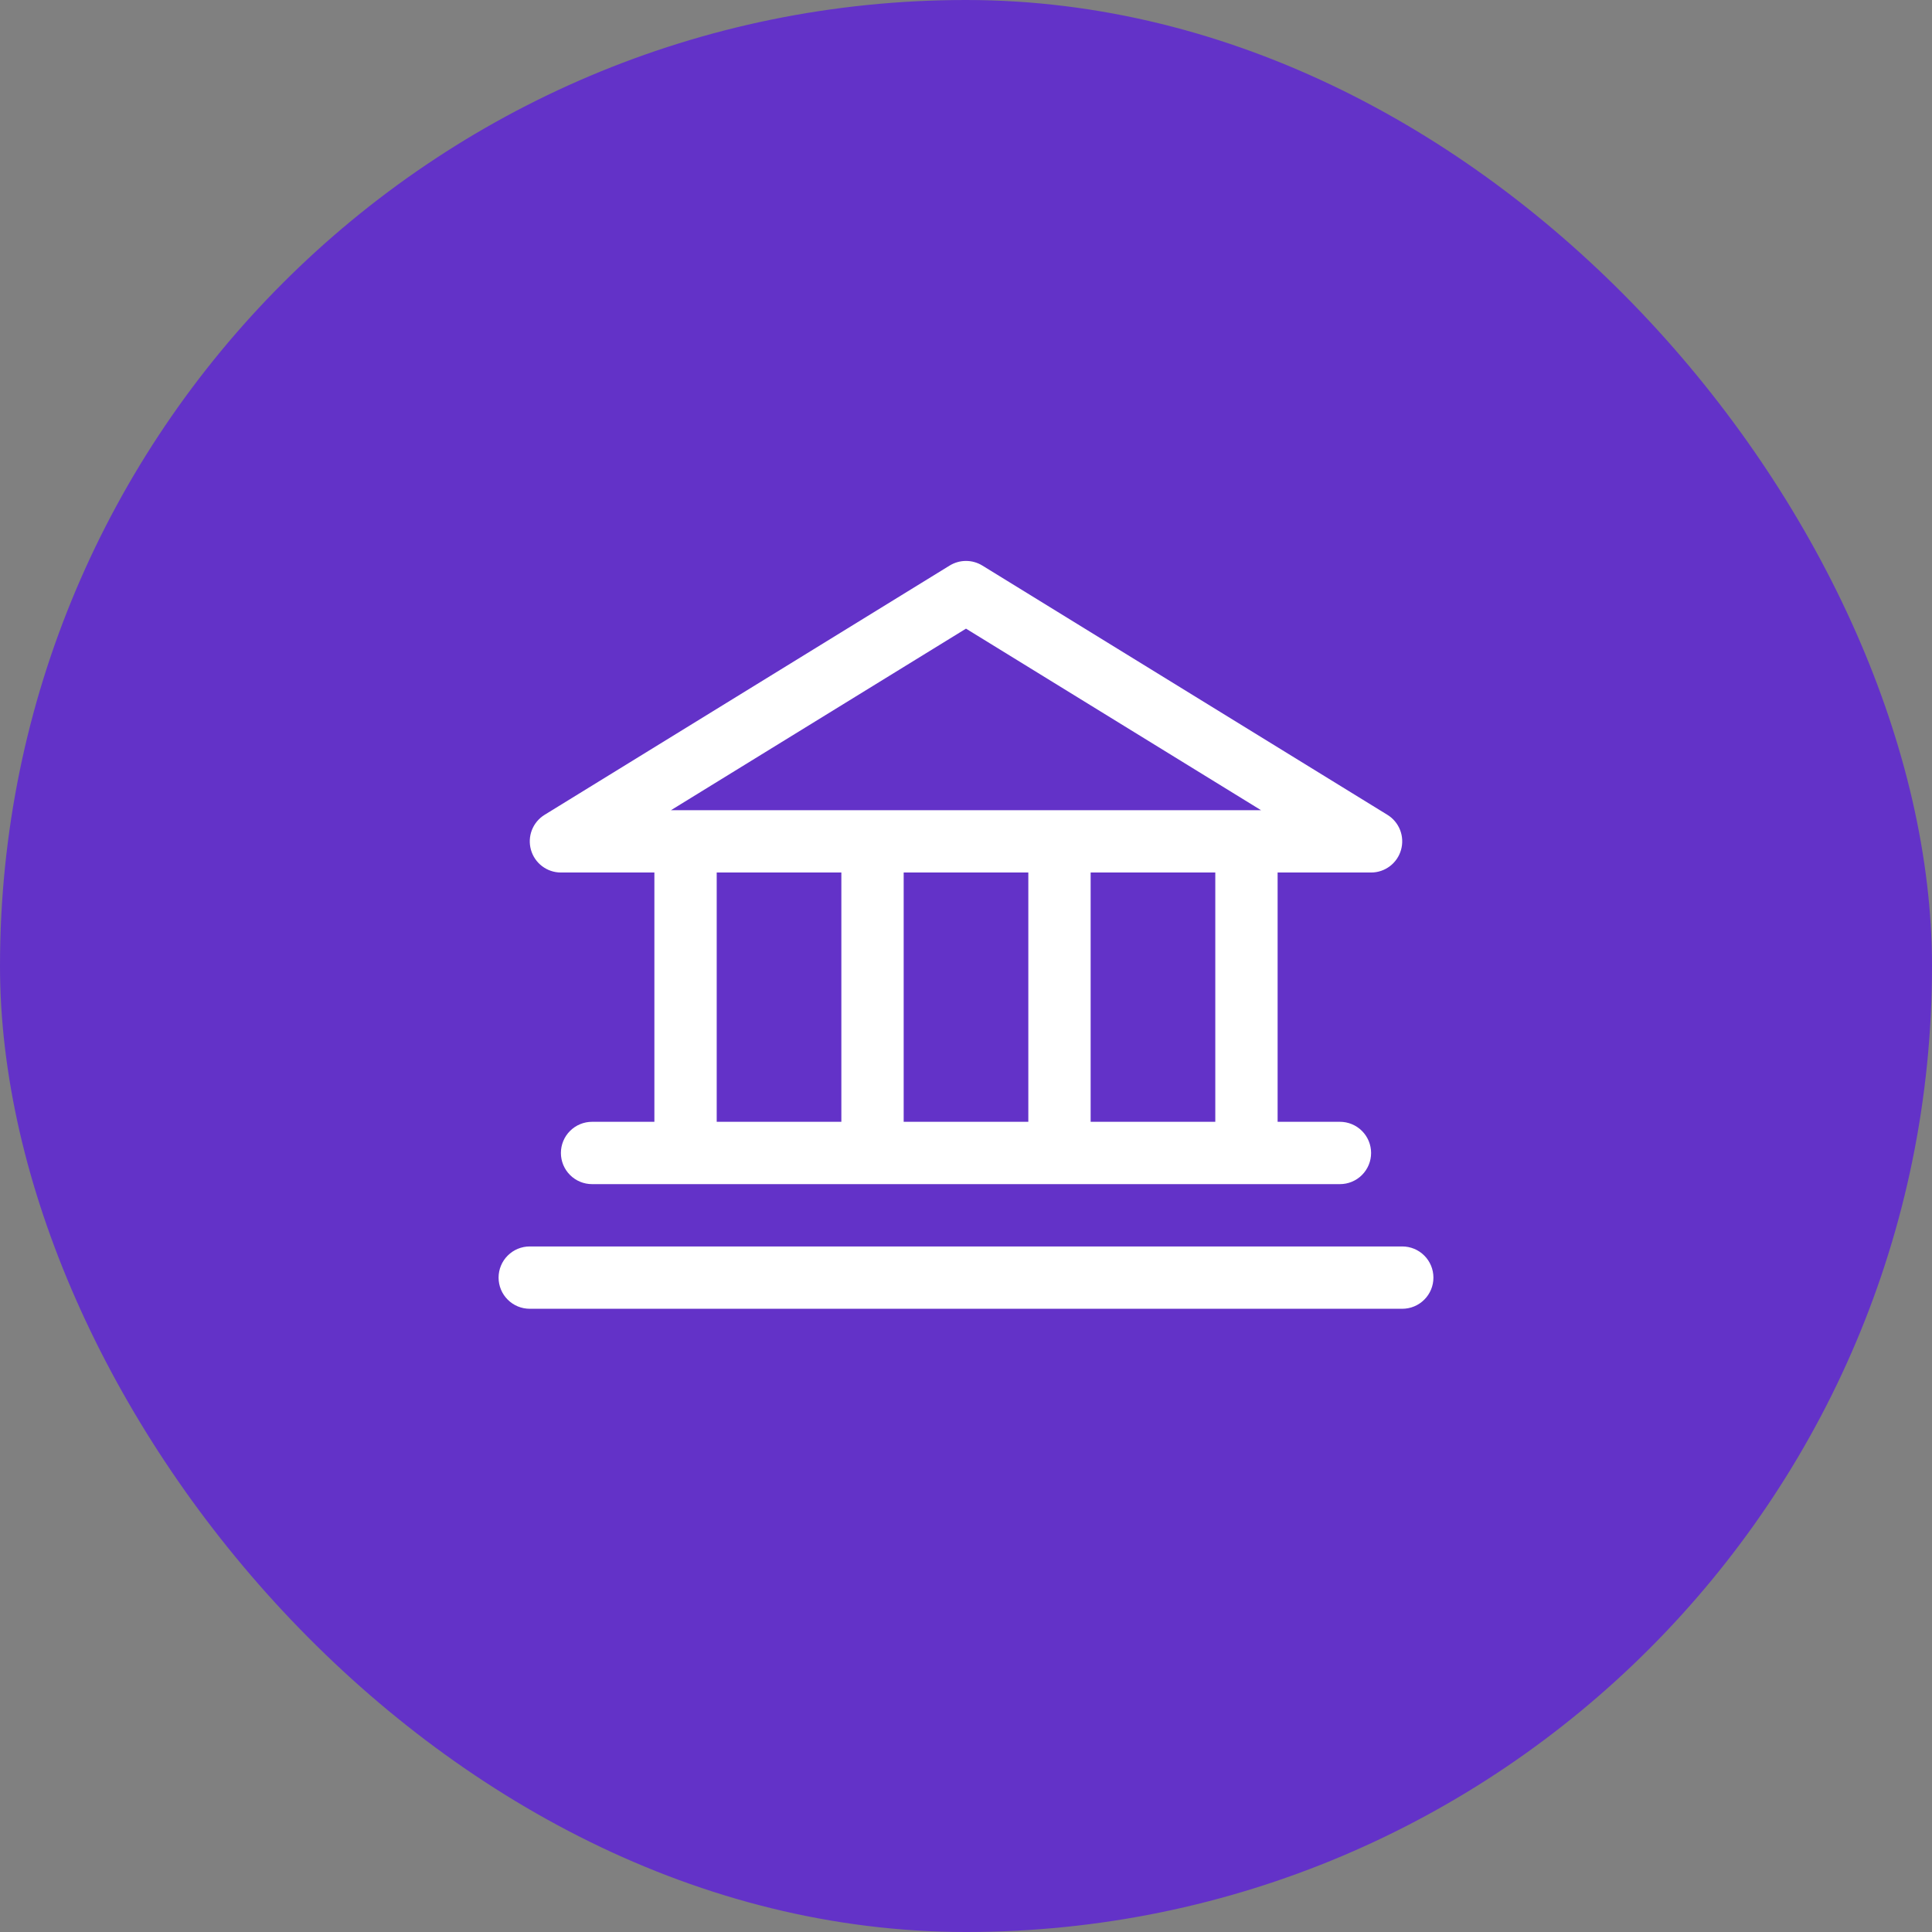 <?xml version="1.0" encoding="UTF-8"?> <svg xmlns="http://www.w3.org/2000/svg" width="62" height="62" viewBox="0 0 62 62" fill="none"><rect x="0" y="0" width="62" height="62" fill="#808080" stroke="none"/><rect width="62" height="62" rx="31" fill="#6332C8"></rect><path d="M18 28H21V36H19C18.735 36 18.48 36.105 18.293 36.293C18.105 36.48 18 36.735 18 37C18 37.265 18.105 37.52 18.293 37.707C18.48 37.895 18.735 38 19 38H43C43.265 38 43.52 37.895 43.707 37.707C43.895 37.52 44 37.265 44 37C44 36.735 43.895 36.48 43.707 36.293C43.52 36.105 43.265 36 43 36H41V28H44C44.218 28 44.429 27.929 44.603 27.797C44.776 27.666 44.902 27.482 44.961 27.272C45.02 27.063 45.01 26.84 44.931 26.637C44.852 26.434 44.709 26.263 44.524 26.149L31.524 18.149C31.366 18.052 31.185 18.001 31 18.001C30.815 18.001 30.634 18.052 30.476 18.149L17.476 26.149C17.291 26.263 17.148 26.434 17.069 26.637C16.99 26.84 16.98 27.063 17.039 27.272C17.098 27.482 17.224 27.666 17.397 27.797C17.571 27.929 17.782 28 18 28ZM23 28H27V36H23V28ZM33 28V36H29V28H33ZM39 36H35V28H39V36ZM31 20.174L40.468 26H21.532L31 20.174ZM46 41C46 41.265 45.895 41.52 45.707 41.707C45.52 41.895 45.265 42 45 42H17C16.735 42 16.48 41.895 16.293 41.707C16.105 41.52 16 41.265 16 41C16 40.735 16.105 40.48 16.293 40.293C16.48 40.105 16.735 40 17 40H45C45.265 40 45.52 40.105 45.707 40.293C45.895 40.48 46 40.735 46 41Z" fill="white"></path></svg> 